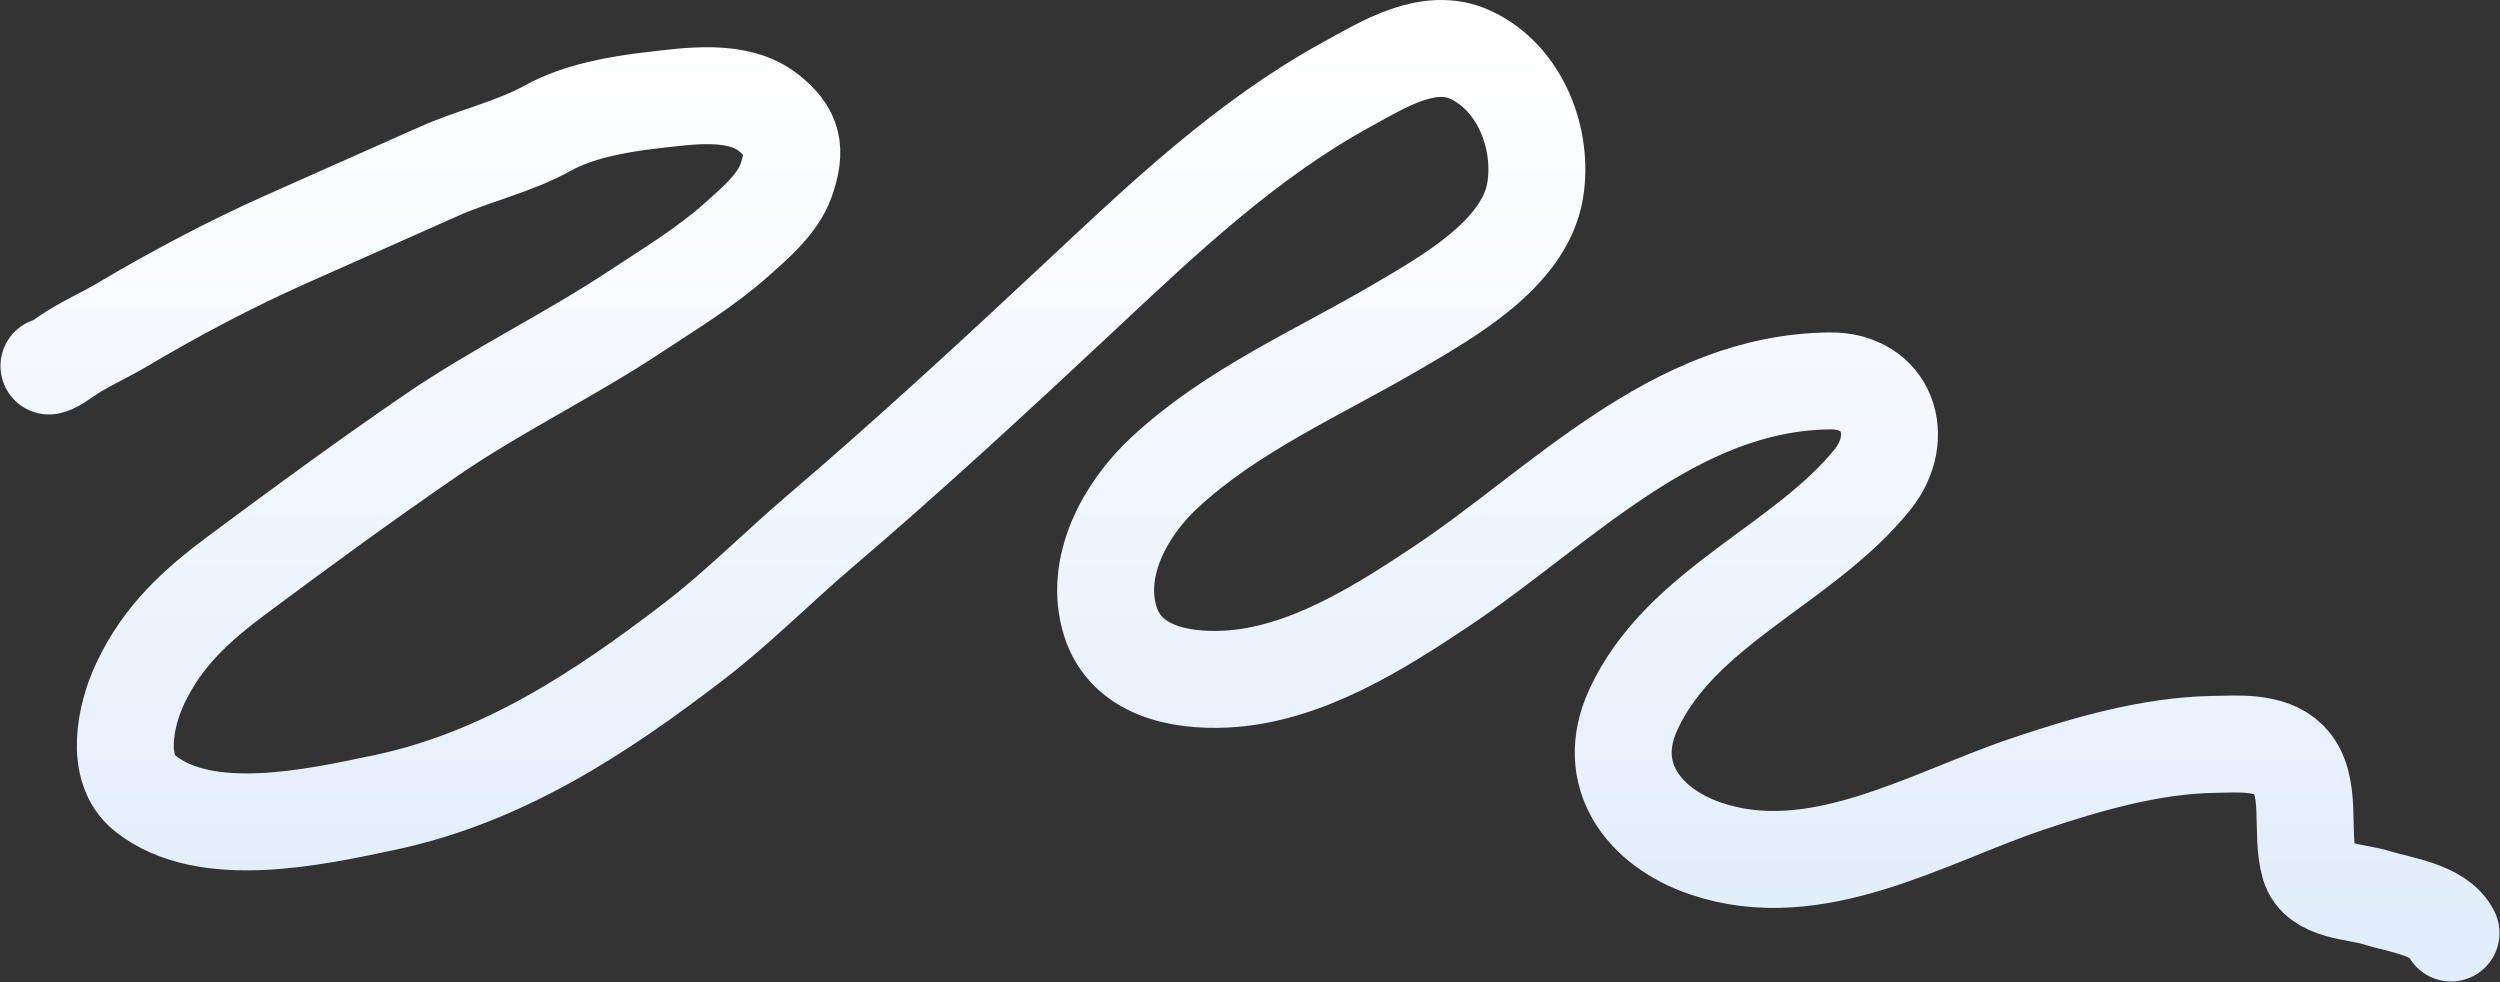 <?xml version="1.0" encoding="UTF-8"?> <svg xmlns="http://www.w3.org/2000/svg" width="5158" height="2026" viewBox="0 0 5158 2026" fill="none"><rect x="0" y="0" width="5158" height="2026" fill="#333333" stroke="none"/><path d="M101 755.083C110.547 753.889 127.573 741.42 135.63 735.841C171.722 710.85 213.702 692.846 251.493 670.418C360.831 605.526 474.855 545.155 590.957 493.391C696.065 446.528 801.523 399.791 906.478 353.138C979.236 320.796 1060.87 302.89 1130.51 264.197C1192.65 229.665 1275.49 214.833 1345.13 206.898C1419.81 198.389 1520.92 182.198 1584.55 231.699C1636.54 272.138 1644.66 308.543 1621.32 373.662C1604.35 421.004 1556.78 461.492 1520.42 493.818C1454.34 552.568 1383.79 594.541 1310.5 643.051C1173.99 733.404 1024.44 805.493 889.804 897.902C754.649 990.669 622.815 1086.97 491.341 1184.82C404.455 1249.49 336.31 1311.27 289.543 1409.74C259.14 1473.76 234.59 1584.96 299.377 1636.8C424.273 1736.73 650.375 1685.69 790.188 1656.47C1035.46 1605.19 1237 1472.76 1433.2 1322.08C1522.91 1253.19 1604.38 1170.67 1690.58 1097.16C1874.5 940.328 2051.96 776.539 2228.42 611.409C2399.8 451.036 2571.75 287.531 2779.09 173.973C2853 133.489 2947.65 73.484 3033.47 112.826C3136.11 159.875 3185.09 286.501 3167.29 393.332C3145.46 524.346 2985.74 613.226 2882.55 673.839C2720.03 769.301 2542.31 845.385 2402.43 975.297C2321.28 1050.66 2255.69 1170.02 2290.84 1281.89C2322.88 1383.84 2433.47 1405.83 2528.55 1401.19C2690.77 1393.27 2843.52 1296.65 2974.04 1209.62C3222.01 1044.29 3454.06 789.287 3775.25 785.87C3895.08 784.595 3933.76 901.897 3863.32 989.408C3721.73 1165.31 3467.82 1251.61 3369.94 1464.05C3307.93 1598.64 3391.85 1707.23 3518.72 1750.54C3746.38 1828.24 3976.07 1687.14 4184.4 1617.13C4304.63 1576.72 4437.48 1538.13 4565.33 1535.88C4615.25 1535.01 4683.99 1528.84 4722.24 1567.1C4773.67 1618.54 4744.71 1718.43 4764.99 1786.03C4781.38 1840.65 4861.1 1838.67 4903.94 1852.31C4950.53 1867.13 5032.64 1876.26 5057 1925" stroke="url(#paint0_linear_94_9)" stroke-width="200" stroke-linecap="round"></path><defs><linearGradient id="paint0_linear_94_9" x1="2579" y1="1925" x2="2579" y2="100" gradientUnits="userSpaceOnUse"><stop stop-color="#E2EDFB"></stop><stop offset="1" stop-color="white"></stop></linearGradient></defs></svg> 